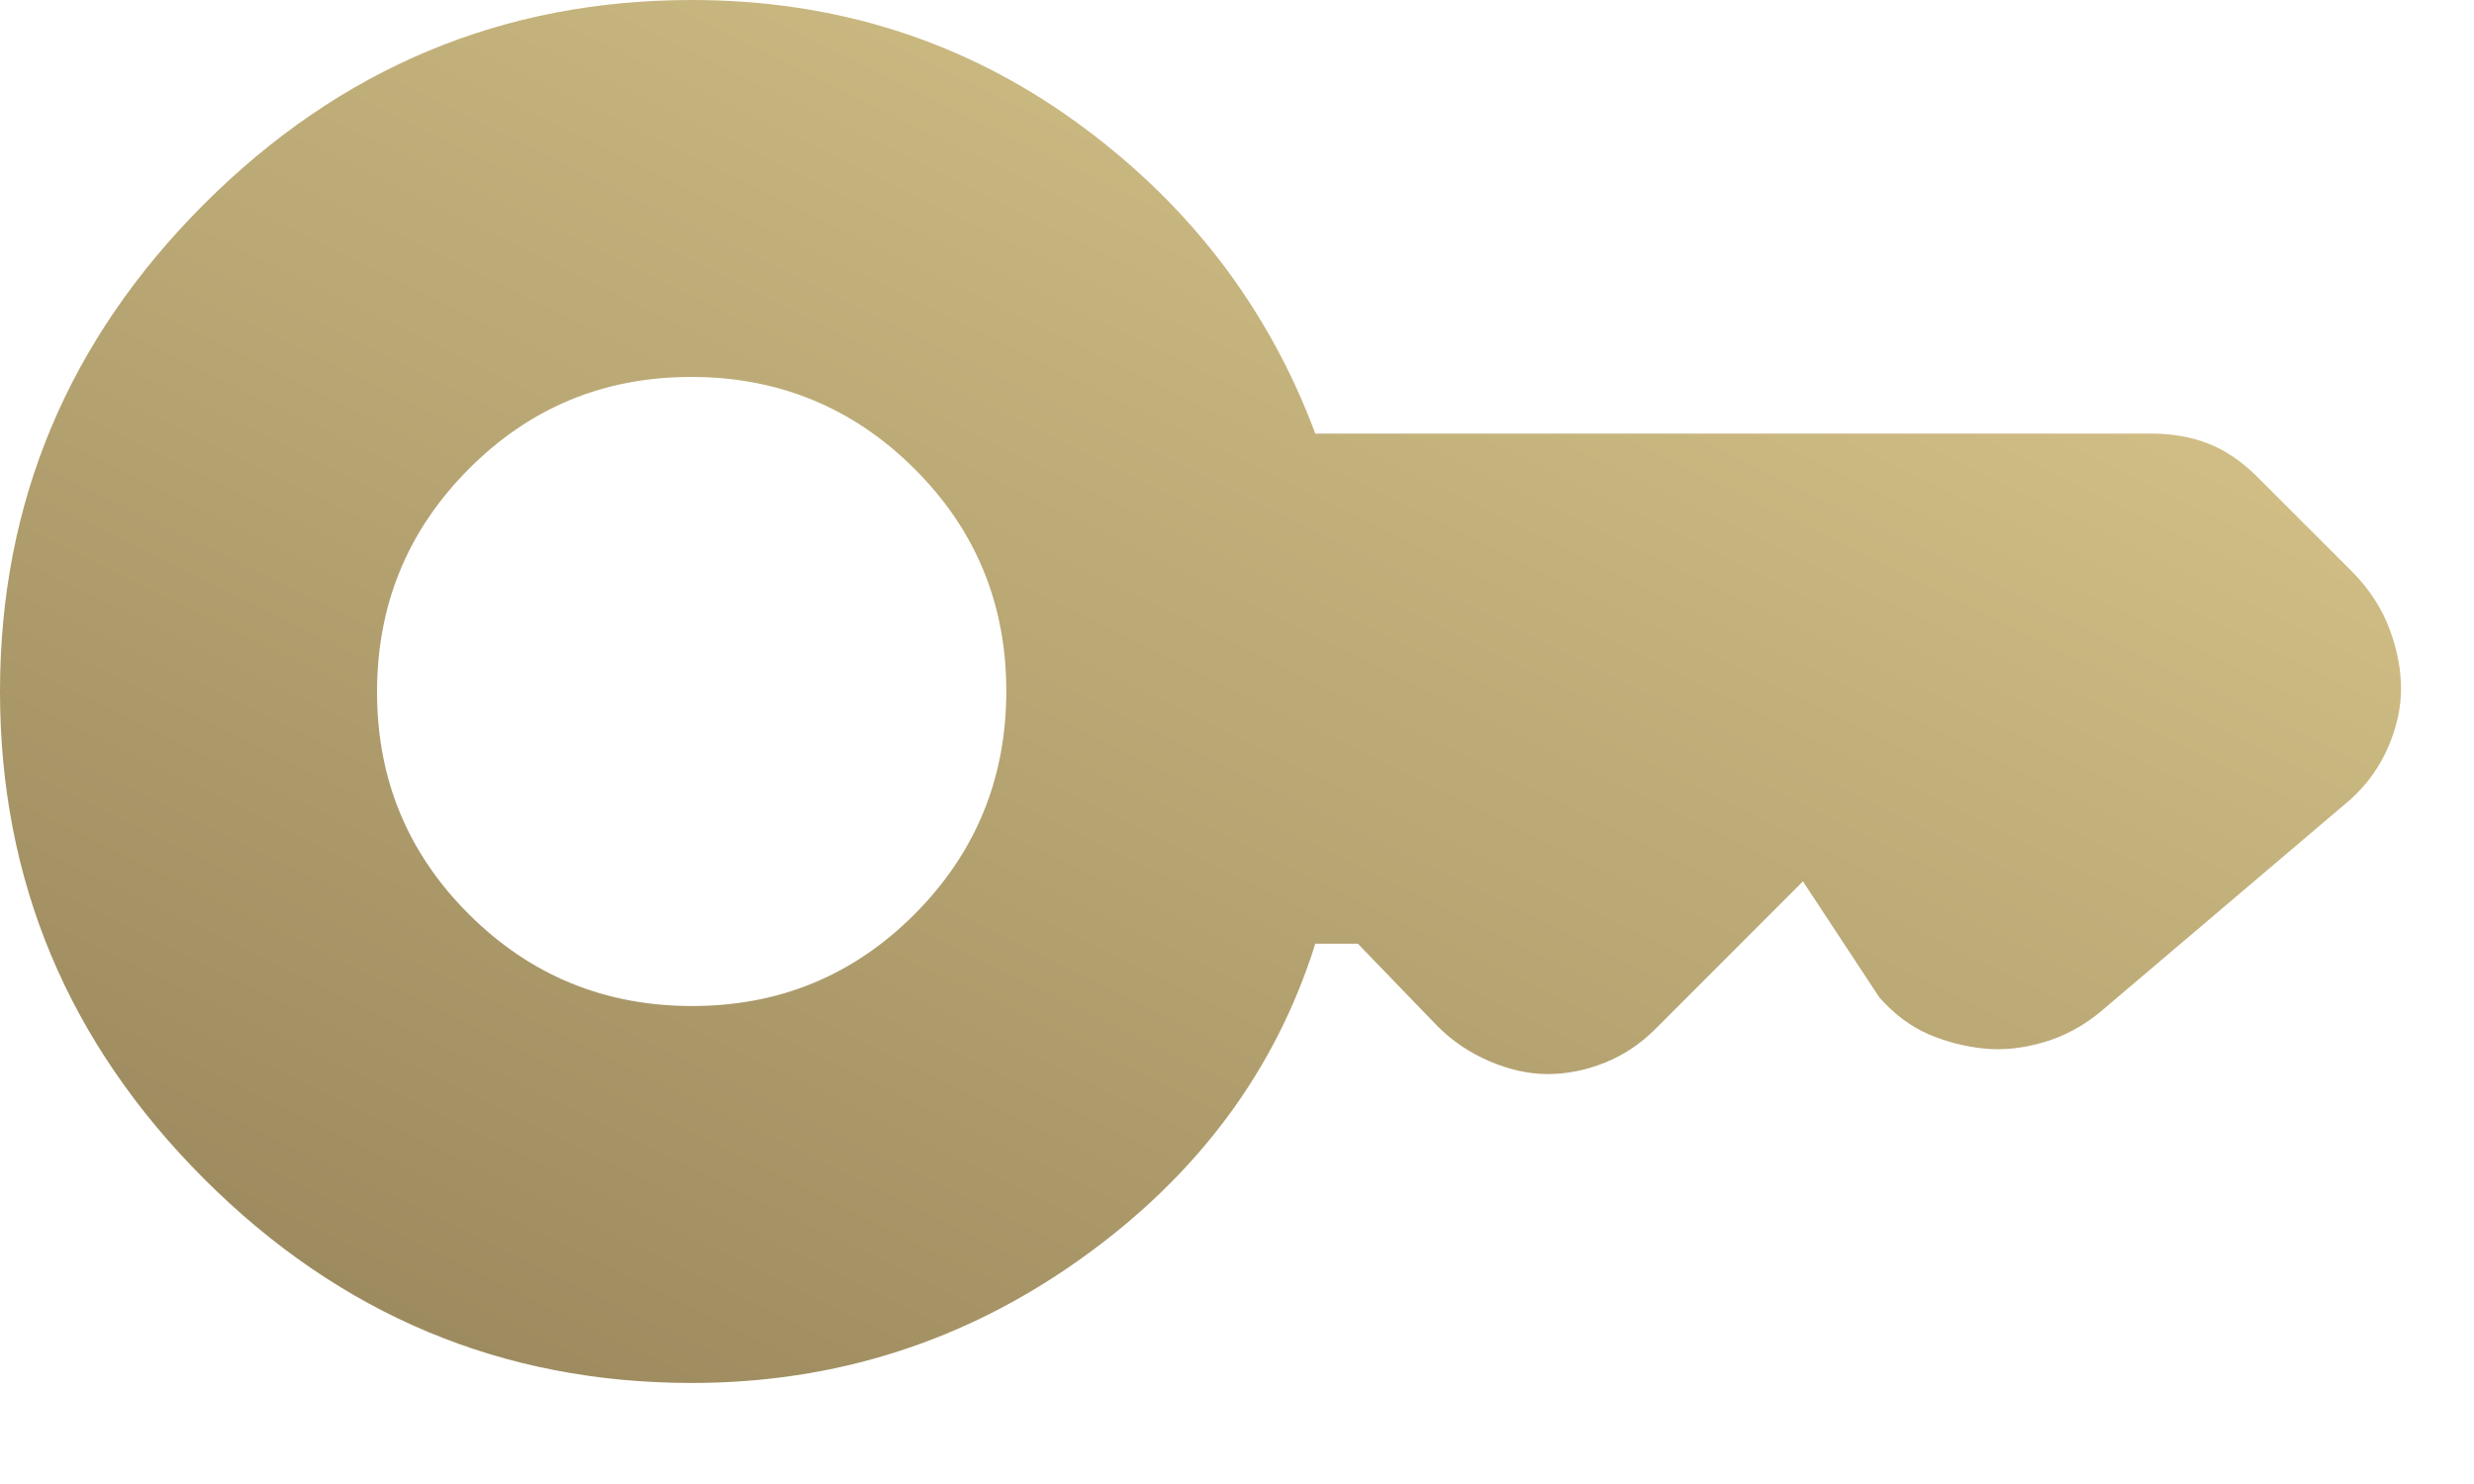 <?xml version="1.0" encoding="utf-8"?>
<svg xmlns="http://www.w3.org/2000/svg" fill="none" height="100%" overflow="visible" preserveAspectRatio="none" style="display: block;" viewBox="0 0 20 12" width="100%">
<path d="M5.596 8.135C4.89 8.135 4.289 7.889 3.793 7.395C3.296 6.901 3.048 6.301 3.048 5.596C3.048 4.89 3.295 4.289 3.789 3.793C4.283 3.296 4.882 3.048 5.588 3.048C6.293 3.048 6.894 3.295 7.391 3.789C7.887 4.283 8.135 4.882 8.135 5.588C8.135 6.293 7.889 6.894 7.395 7.391C6.901 7.887 6.301 8.135 5.596 8.135ZM5.592 11.183C6.753 11.183 7.803 10.847 8.743 10.175C9.682 9.503 10.312 8.655 10.633 7.631H10.977L11.621 8.298C11.742 8.419 11.882 8.514 12.043 8.582C12.203 8.651 12.36 8.685 12.512 8.685C12.665 8.685 12.818 8.655 12.971 8.594C13.124 8.533 13.259 8.443 13.379 8.324L14.575 7.127L15.194 8.067C15.316 8.204 15.45 8.303 15.595 8.365C15.74 8.426 15.889 8.464 16.042 8.479C16.194 8.494 16.354 8.477 16.521 8.428C16.689 8.379 16.842 8.296 16.981 8.181L19.006 6.461C19.138 6.34 19.238 6.199 19.307 6.039C19.376 5.878 19.41 5.722 19.41 5.569C19.41 5.416 19.38 5.256 19.318 5.089C19.256 4.922 19.157 4.768 19.021 4.629L18.242 3.85C18.119 3.728 17.988 3.64 17.85 3.586C17.712 3.533 17.559 3.506 17.39 3.506H10.633C10.251 2.483 9.606 1.642 8.697 0.985C7.788 0.328 6.753 0 5.592 0C4.064 0 2.75 0.55 1.65 1.65C0.55 2.75 0 4.064 0 5.592C0 7.119 0.55 8.433 1.65 9.533C2.75 10.633 4.064 11.183 5.592 11.183Z" fill="url(#paint0_linear_0_51971)" id="key"/>
<defs>
<linearGradient gradientUnits="userSpaceOnUse" id="paint0_linear_0_51971" x1="2.532" x2="10.876" y1="11.183" y2="-5.876">
<stop stop-color="#9A885D"/>
<stop offset="1" stop-color="#E5D395"/>
</linearGradient>
</defs>
</svg>